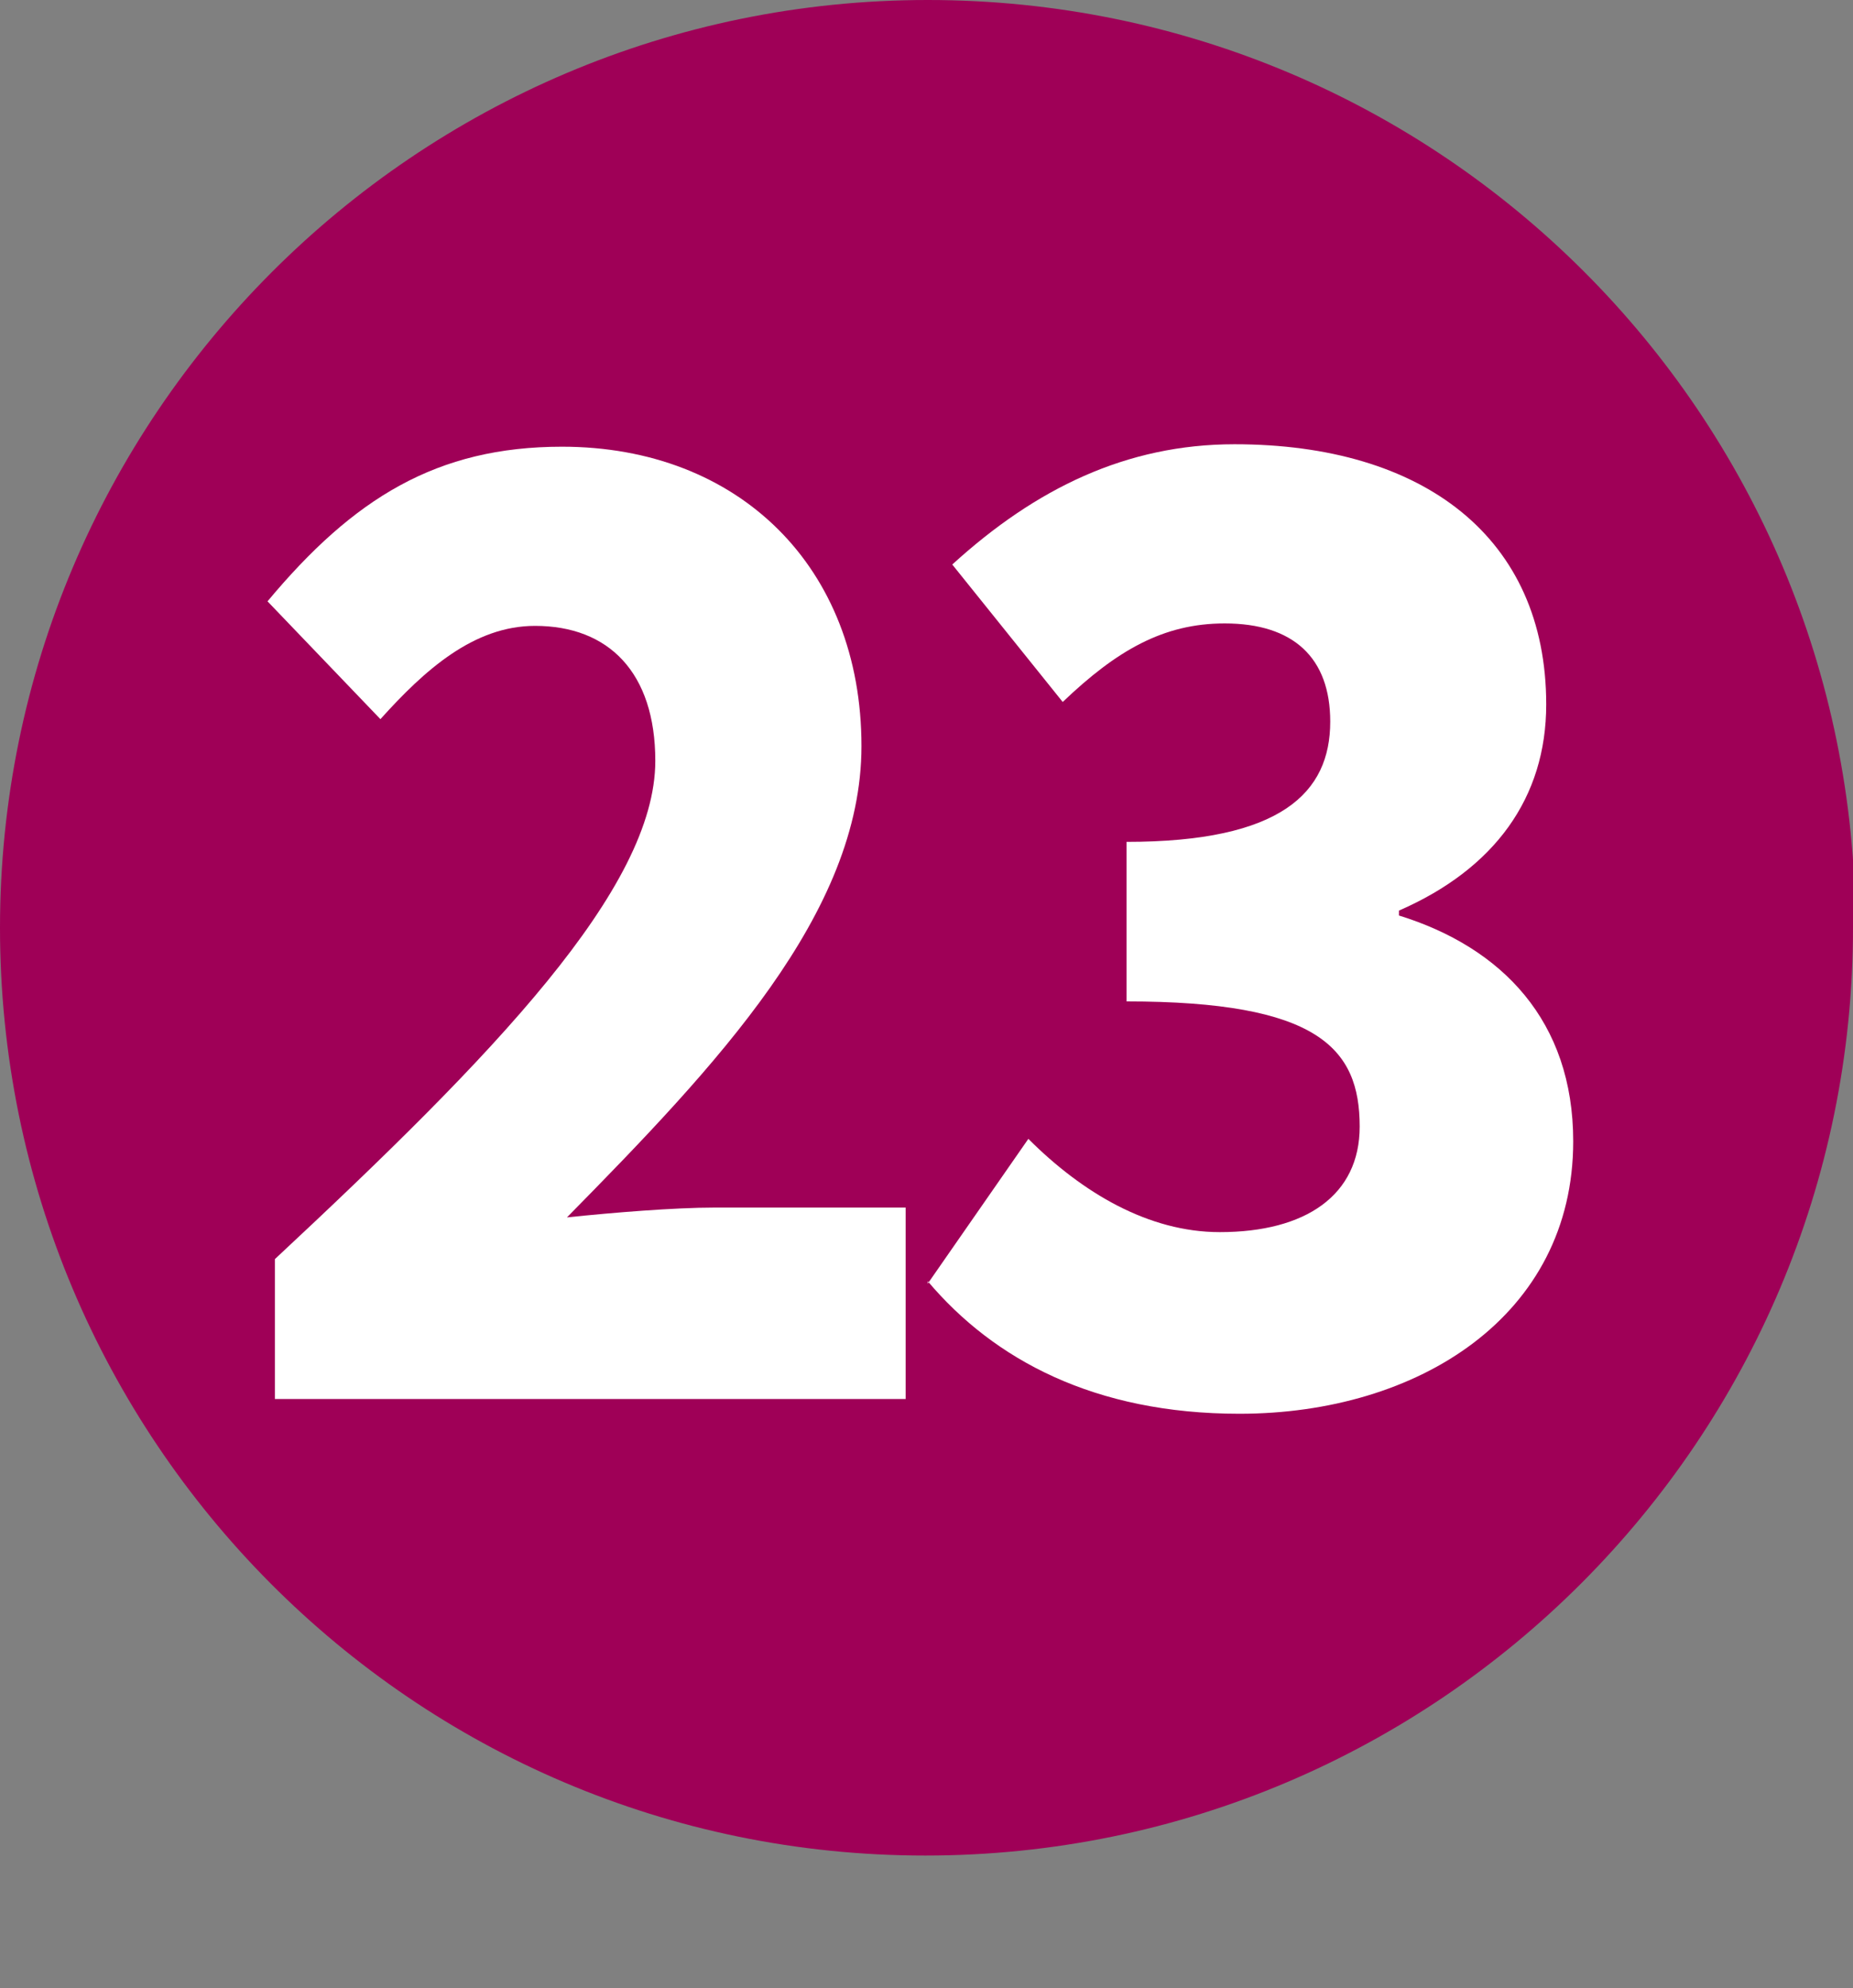 <?xml version="1.0" encoding="UTF-8"?><svg id="Calque_1" xmlns="http://www.w3.org/2000/svg" viewBox="0 0 7.55 8.1"><rect x="0" y="0" width="7.55" height="8.1" fill="#808080" stroke="none"/><defs><style>.cls-1{fill:#fff;}.cls-2{fill:#9f0057;}</style></defs><path class="cls-2" d="M7.55,3.78c0,2.08-1.69,3.78-3.78,3.78S0,5.86,0,3.78,1.69,0,3.78,0s3.78,1.69,3.78,3.78"/><g><path class="cls-1" d="M1.12,5.13c.89-.83,1.55-1.51,1.55-2.03,0-.36-.19-.55-.49-.55-.25,0-.45,.18-.63,.38l-.46-.48c.35-.42,.69-.63,1.2-.63,.72,0,1.22,.49,1.22,1.22,0,.68-.59,1.3-1.2,1.92,.19-.02,.44-.04,.6-.04h.78v.78H1.12v-.57Z"/><path class="cls-1" d="M3.78,5.23l.41-.59c.22,.22,.49,.38,.78,.38,.35,0,.57-.15,.57-.43,0-.32-.17-.51-.95-.51v-.65c.63,0,.83-.2,.83-.49,0-.26-.15-.4-.43-.4-.25,0-.44,.11-.66,.32l-.45-.56c.34-.31,.71-.49,1.15-.49,.77,0,1.27,.38,1.27,1.06,0,.38-.21,.67-.6,.84v.02c.42,.13,.71,.43,.71,.92,0,.71-.63,1.11-1.36,1.11-.59,0-1-.22-1.27-.54Z"/></g></svg>